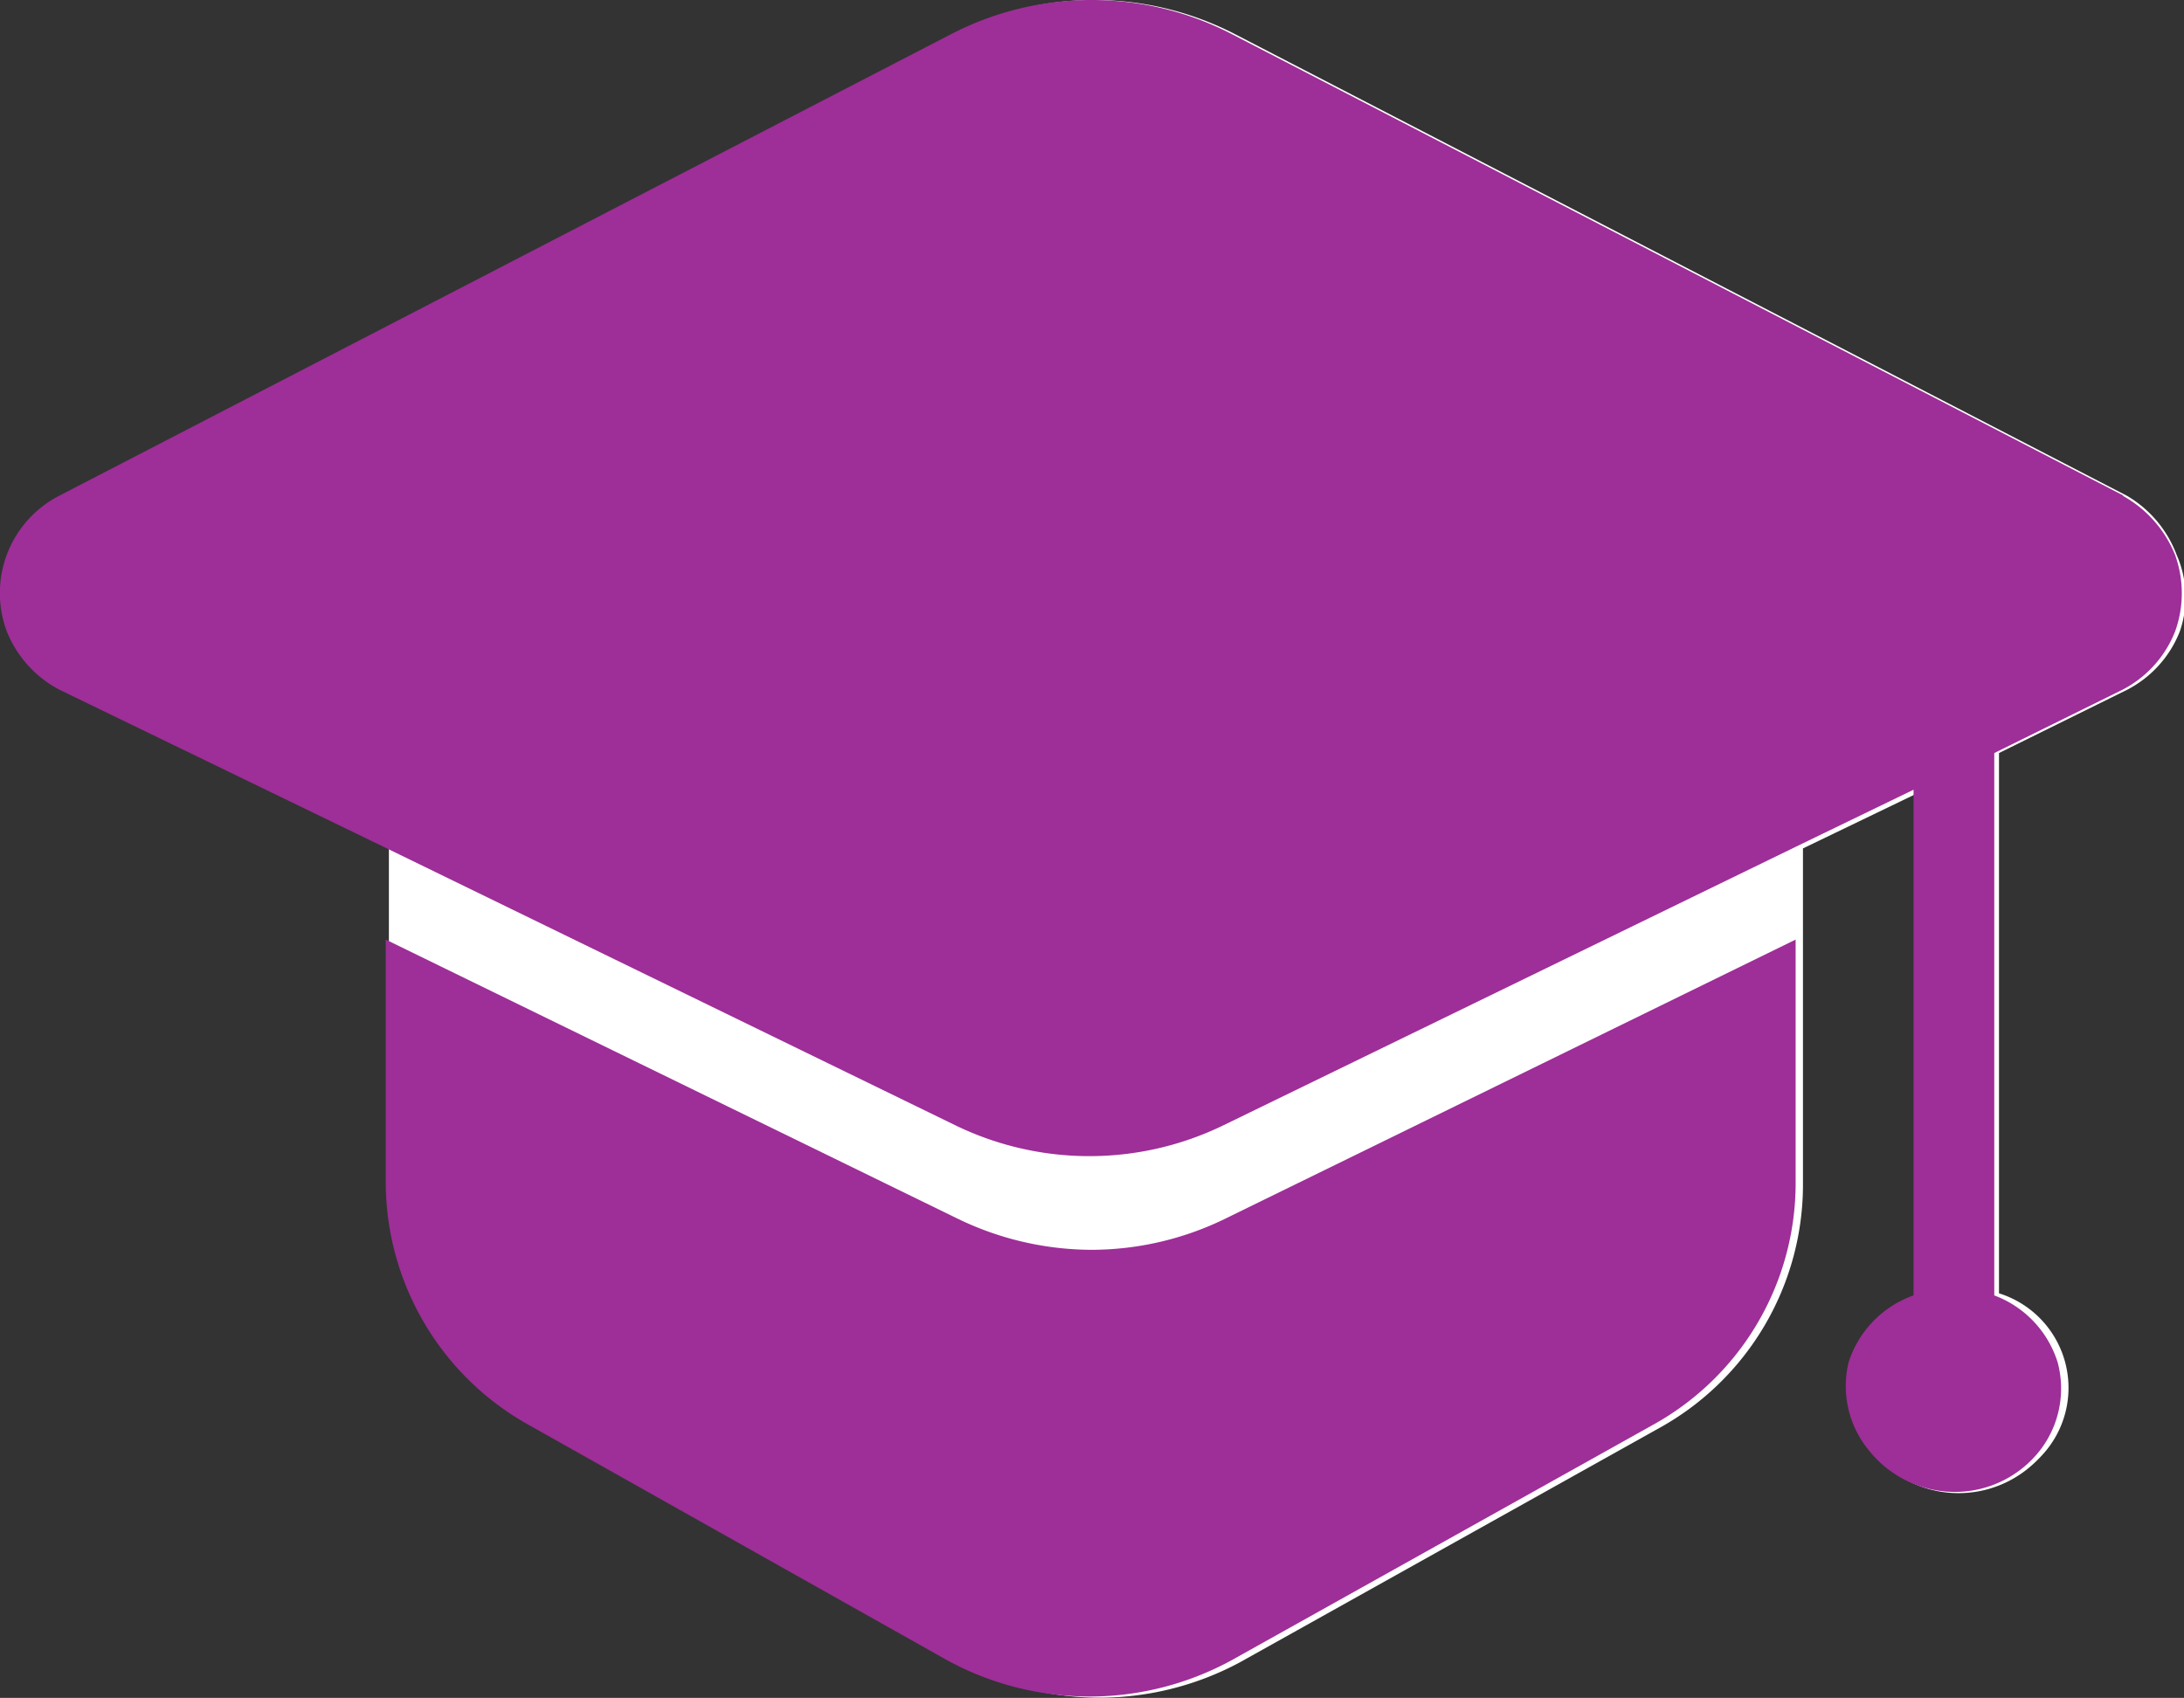 <svg id="Layer_1" data-name="Layer 1" xmlns="http://www.w3.org/2000/svg" viewBox="0 0 41.67 32.4"><rect x="0" y="0" width="41.67" height="32.4" fill="#333333" stroke="none"/><defs><style>.cls-1{fill:#fff;}.cls-2{fill:#9e2e98;}</style></defs><path class="cls-1" d="M41.48,10.59a2.2,2.2,0,0,0-.95-1.13h0l-17-8.8a5.85,5.85,0,0,0-5.4,0l-17,8.8a2.2,2.2,0,0,0-.95,1.13,2,2,0,0,0,0,1.46,2.13,2.13,0,0,0,1,1.11l6.19,3h0v6.38a5.31,5.31,0,0,0,2.73,4.6l8,4.5a5.66,5.66,0,0,0,5.51.08l8-4.47a5.31,5.31,0,0,0,2.74-4.6V16.19l2.26-1.09v9.62A2,2,0,0,0,35.37,26a1.94,1.94,0,0,0,.29,1.68,2.1,2.1,0,0,0,3,.33,2.57,2.57,0,0,0,.33-.33,1.89,1.89,0,0,0-.9-3V14.37l2.45-1.21a2.13,2.13,0,0,0,1-1.11A2,2,0,0,0,41.48,10.59Z" transform="translate(0.05 0)"/><path class="cls-2" d="M20.78,23.85a5.88,5.88,0,0,1-2.57-.6L7.31,17.93v4.64A5.31,5.31,0,0,0,10,27.17l8,4.5a5.66,5.66,0,0,0,5.47,0l8-4.47a5.27,5.27,0,0,0,2.74-4.6V17.93L23.34,23.25A5.83,5.83,0,0,1,20.78,23.85Z" transform="translate(0.05 0)"/><path class="cls-2" d="M40.47,9.46l-17-8.8a5.83,5.83,0,0,0-5.39,0l-17,8.8a2.09,2.09,0,0,0-1,2.59,2.17,2.17,0,0,0,1,1.11l6.19,3,10.9,5.31a5.85,5.85,0,0,0,5.13,0l10.91-5.31,2.25-1.09v9.65A2,2,0,0,0,35.22,26a1.93,1.93,0,0,0,.39,1.68,2.1,2.1,0,0,0,1.64.79,2.06,2.06,0,0,0,1.62-.79A1.93,1.93,0,0,0,39.21,26,2,2,0,0,0,38,24.72V14.37l2.45-1.21a2.13,2.13,0,0,0,1-1.11,2.15,2.15,0,0,0,0-1.46,2.25,2.25,0,0,0-1-1.13Z" transform="translate(0.05 0)"/></svg>